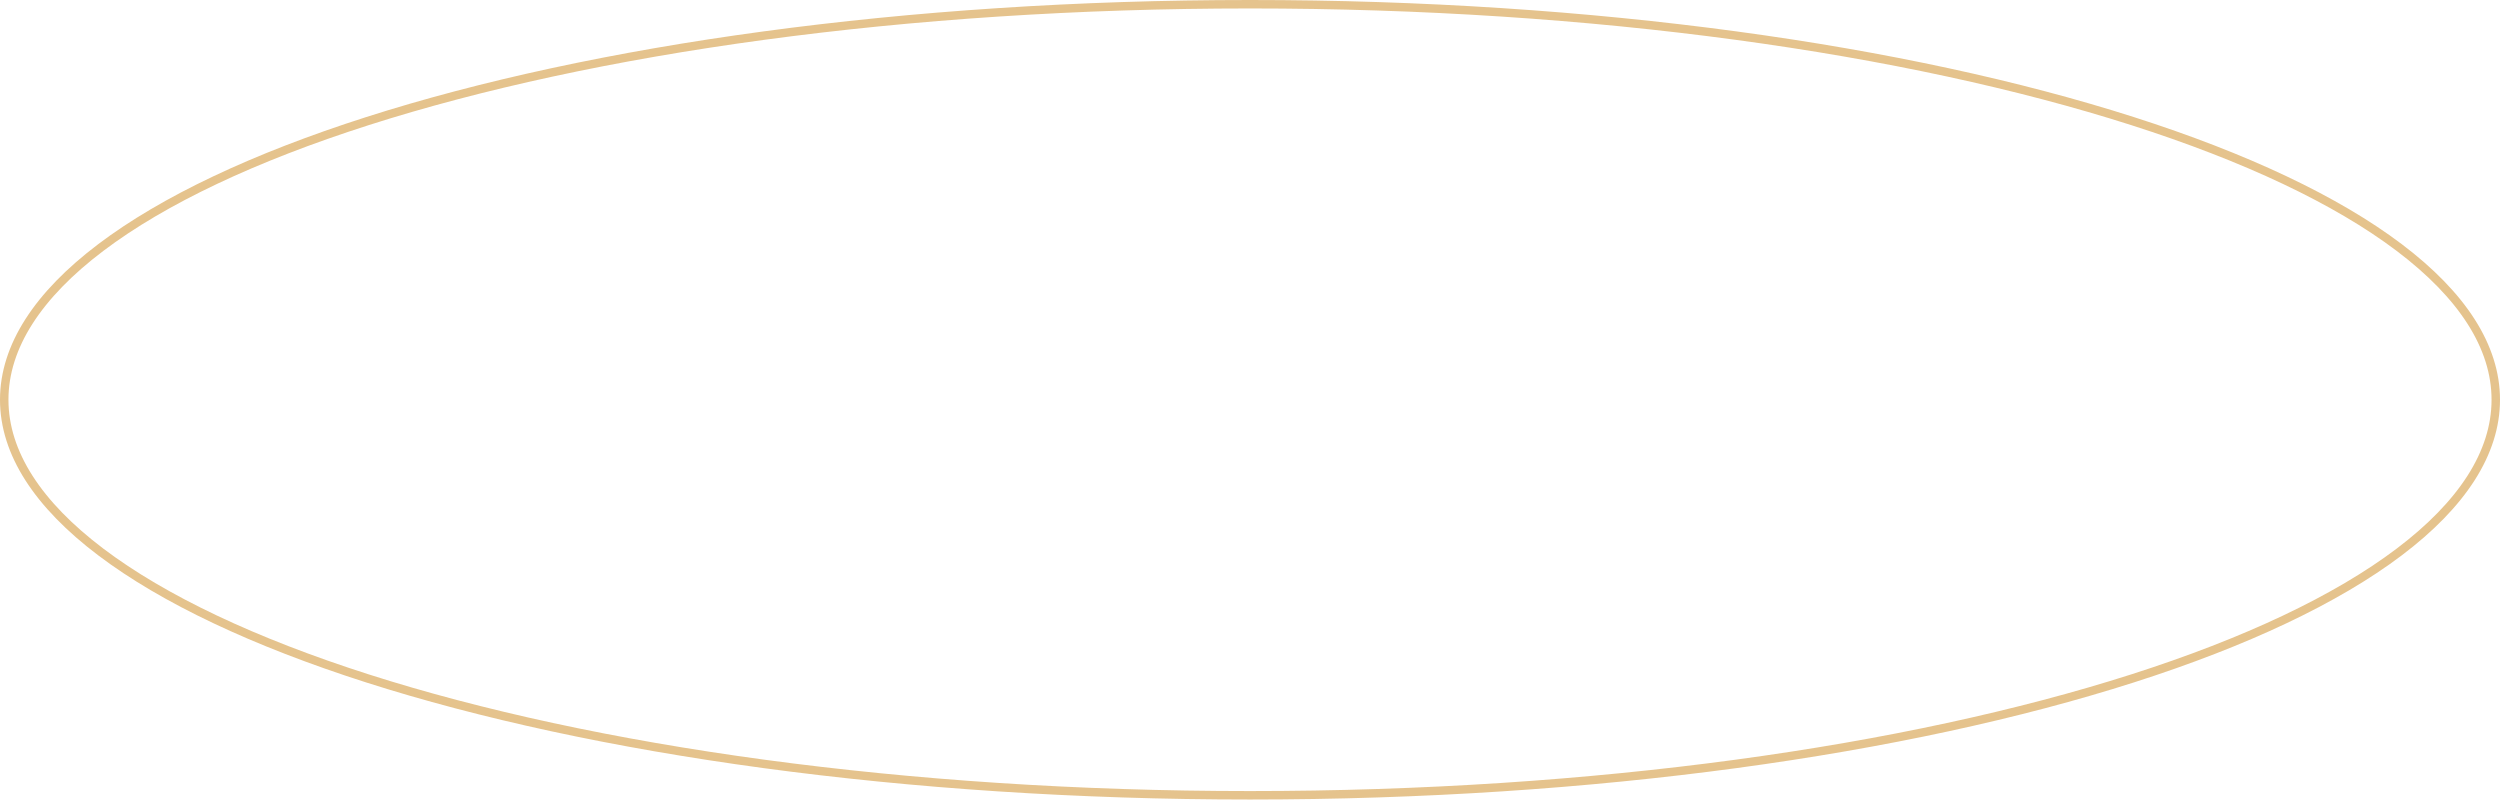<?xml version="1.0" encoding="UTF-8"?> <svg xmlns="http://www.w3.org/2000/svg" width="2661" height="851" viewBox="0 0 2661 851" fill="none"> <path d="M2656.5 425.5C2656.5 482.198 2620.57 536.998 2553.73 587.534C2486.96 638.015 2390.07 683.668 2269.93 722.088C2029.71 798.911 1697.57 846.5 1330.5 846.5C963.426 846.5 631.285 798.911 391.065 722.088C270.929 683.668 174.035 638.015 107.271 587.534C40.434 536.998 4.5 482.198 4.5 425.5C4.5 368.802 40.434 314.002 107.271 263.466C174.035 212.985 270.929 167.332 391.065 128.912C631.285 52.089 963.426 4.5 1330.5 4.5C1697.57 4.5 2029.71 52.089 2269.93 128.912C2390.07 167.332 2486.96 212.985 2553.73 263.466C2620.57 314.002 2656.5 368.802 2656.5 425.5Z" stroke="#E5C38D" stroke-width="9"></path> </svg> 